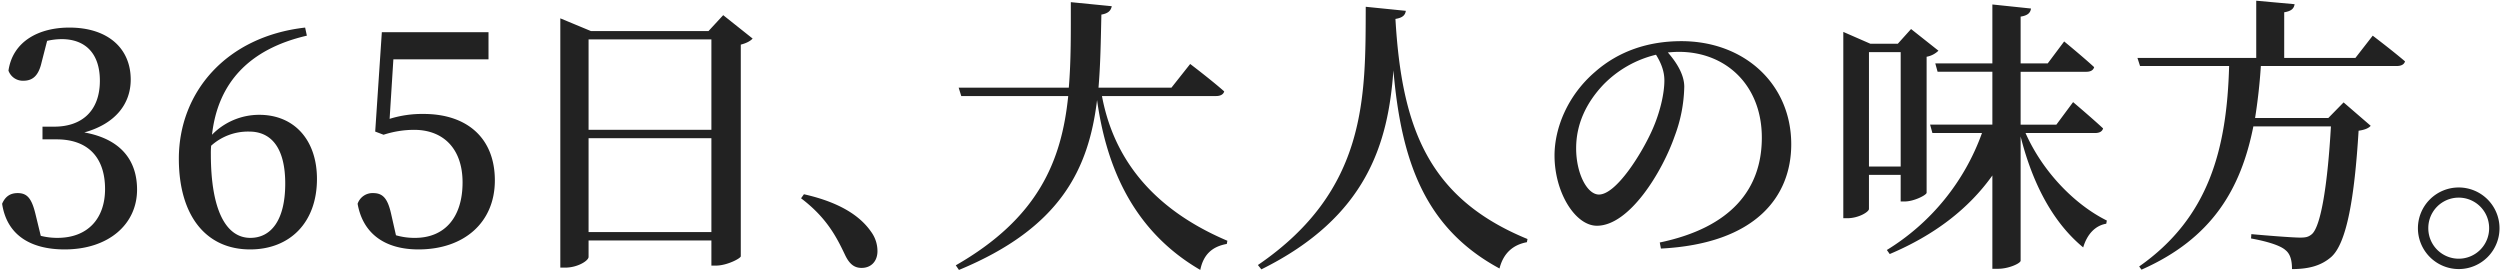 <svg xmlns="http://www.w3.org/2000/svg" width="1395" height="151" viewBox="0 0 1395 151"><g transform="translate(-12321 -22429)"><rect width="1395" height="151" transform="translate(12321 22429)" fill="none"/><path d="M610.971,55.449c-4.666,38.2-20.11,71.241-77.065,94.775l-1.769-2.577c45.853-26.275,59.046-58.026,62.744-94.455H535.194l-1.447-4.675H595.2c1.288-15.151,1.128-31.108,1.128-47.71l22.845,2.258c-.484,2.417-1.931,4.029-5.792,4.673-.322,14.023-.484,27.724-1.609,40.78h40.7L662.935,35.3s11.905,9.026,18.985,15.311c-.484,1.774-2.253,2.58-4.5,2.58h-63.71c5.63,30.142,23.649,61.09,69.983,80.754l-.322,1.774c-8.045,1.45-13.031,5.8-14.8,14.5C628.025,126.69,615.476,87.524,610.971,55.449Zm581.5,92.841c39.1-27.4,48.909-65.763,50.195-111.861h-49.711l-1.45-4.513h66.285V0l21.4,1.936c-.322,2.255-1.609,3.867-5.792,4.513V31.916h39.737l9.655-12.412s11.262,8.542,18.019,14.345c-.484,1.774-2.253,2.58-4.507,2.58h-75.937c-.641,10.154-1.769,19.826-3.217,29.012h40.864l8.527-8.7,15.122,13.058c-1.126,1.29-3.217,2.255-6.755,2.739-2.253,37.073-6.6,63.023-15.446,70.6-5.308,4.515-11.905,6.609-21.72,6.609,0-4.513-.8-8.38-3.7-10.638-3.057-2.739-11.1-5-19.147-6.447l.162-2.417c8.687.806,23.005,1.934,27.19,1.934,3.217,0,4.664-.322,6.6-1.934,5.148-4.513,8.849-28.69,10.618-60.122h-43.277c-6.917,34.815-23.005,62.539-62.422,79.948Zm-491.746-.806c61.137-41.748,60.009-93.809,60.171-144.1l22.363,2.258c-.322,2.255-1.609,3.867-5.792,4.513C781,70.922,795.8,110.25,851.149,132.977l-.322,1.774c-7.883,1.45-13.193,6.287-15.284,14.667-41.83-22.565-54.861-60.282-59.205-110.572-2.895,40.3-14.478,81.719-73.684,111.055Zm647.287-20.632a22.764,22.764,0,1,1,22.845,22.887A22.818,22.818,0,0,1,1348.01,126.852Zm5.792,0a16.973,16.973,0,1,0,33.945,0,16.972,16.972,0,0,0-33.945,0Zm-243.25,22.727V97.516c-13.193,18.536-32.178,33.205-57.274,43.843l-1.609-2.258a126.851,126.851,0,0,0,53.092-65.279h-27.671l-1.288-4.675h34.751v-29.5h-30.568l-1.288-4.675h31.856V2.1l21.558,2.258c-.322,2.255-1.61,3.867-5.792,4.513V34.977h15.124l9.171-12.249s10.618,8.7,16.732,14.345c-.484,1.774-2.093,2.58-4.344,2.58h-36.682v29.5h19.95l9.33-12.571s10.3,8.7,16.732,14.667c-.482,1.774-2.091,2.58-4.5,2.58h-38.773c9.654,21.76,27.511,39.974,45.369,48.838l-.322,1.774c-5.952.968-10.618,5.641-12.869,13.217-16.25-13.379-28-34.493-34.913-61.9v69.31c0,1.45-6.6,4.513-12.549,4.513ZM470.417,142c-4.666-9.832-10.136-20.792-24.615-31.754l1.609-2.255c20.752,4.675,31.694,12.571,37.486,20.954a18.24,18.24,0,0,1,3.539,10.8c0,5.641-3.539,9.348-8.849,9.348C475.565,149.1,472.83,147,470.417,142Zm-158.949,6.931V9.832l17.053,7.093H394.16l8.2-8.864,16.412,13.055c-1.128,1.29-3.379,2.58-6.6,3.385V142.649c-.322,1.29-7.883,5.157-13.835,5.157H395.77V133.783H327.234v9.188c0,2.1-6.114,5.963-13.031,5.963Zm15.766-19.824H395.77V76.725H327.234Zm0-57.061H395.77V21.6H327.234ZM198.361,113.313a8.772,8.772,0,0,1,8.687-5.965c5.31,0,8.045,2.9,9.976,11.446l2.735,12.087a36.744,36.744,0,0,0,10.618,1.452c16.732,0,26.546-11.606,26.546-30.948,0-18.7-10.618-29.336-27.028-29.336a55.539,55.539,0,0,0-17.056,2.742l-4.664-1.774,3.7-55.447H271.4V32.721H218.312l-2.093,33.2A60.815,60.815,0,0,1,235.2,63.185c23.971,0,39.739,13.217,39.739,37.073,0,23.531-17.216,38.522-42.634,38.522C213.323,138.78,201.256,129.754,198.361,113.313ZM98.609,88.168c0-37.073,26.386-68.18,70.467-73.177l.966,4.513c-32.659,7.574-49.713,26.757-52.932,55.287A36.732,36.732,0,0,1,143.5,63.669c19.466,0,32.176,14.023,32.176,35.783,0,24.337-15.122,39.328-37.324,39.328C113.733,138.78,98.609,119.922,98.609,88.168Zm18.019-7.252a45.653,45.653,0,0,0-.16,4.673c0,31.432,8.527,46.745,22.039,46.745,11.424,0,19.466-9.672,19.466-30.3,0-19.824-7.721-29.012-20.11-29.012A30.714,30.714,0,0,0,116.628,80.916ZM0,113.313c1.769-4.191,4.664-5.965,8.687-5.965,5.47,0,7.883,3.226,9.976,11.928L21.558,131.2a37.749,37.749,0,0,0,9.33,1.13c16.894,0,26.546-10.8,26.546-27.241,0-17.246-9.171-27.724-27.028-27.724H22.523v-7.09h6.6c15.446,0,25.42-8.866,25.42-25.629,0-14.991-7.883-23.211-21.4-23.211a37.513,37.513,0,0,0-8.045.968L22.039,34.333c-1.607,7.093-4.664,10.316-10.134,10.316a8.493,8.493,0,0,1-8.367-5.641C5.952,22.565,20.592,14.991,37.486,14.991c21.72,0,34.267,11.766,34.267,29.012,0,13.539-8.527,24.661-25.9,29.5C66.444,77.208,75.293,89.3,75.293,105.415c0,19.342-15.928,33.365-40.383,33.365C15.606,138.78,2.573,130.56,0,113.313Zm924.959,21.6c40.061-8.38,56.952-29.98,56.952-58.508,0-29.174-19.948-47.872-46.334-47.872-1.929,0-4.02.162-6.114.322,4.506,5.159,9.17,12.09,9.17,19.182a82.281,82.281,0,0,1-5.308,27.4c-6.919,19.986-25.258,50.128-43.439,50.128-12.065,0-23.649-18.536-23.649-39.168,0-15.473,7.4-33.687,22.683-46.742,13.033-11.444,29.443-17.087,48.106-17.087,35.232,0,61.3,24.017,61.3,57.545,0,28.852-19.469,55.447-72.72,58.186ZM893.587,46.745C883.935,56.9,878.3,68.826,878.3,82.365c0,14.023,6.114,25.789,12.711,25.789,9.812,0,24.293-23.531,29.922-36.426,3.863-8.7,6.6-19.342,6.6-27.241,0-5.479-2.091-10.154-4.666-14.345A60.8,60.8,0,0,0,893.587,46.745Zm133.788,74.627V17.409l15.122,6.609h15.284l7.4-8.22,15.284,12.09a12.633,12.633,0,0,1-6.6,3.383v75.919c-.16,1.29-7.079,4.835-12.227,4.835h-2.251V97.194h-17.7v19.02c0,1.612-5.792,5.157-12.068,5.157Zm14.319-28.852h17.7V28.692h-17.7Z" transform="translate(12322.188 22429.398)" fill="#222"/></g></svg>